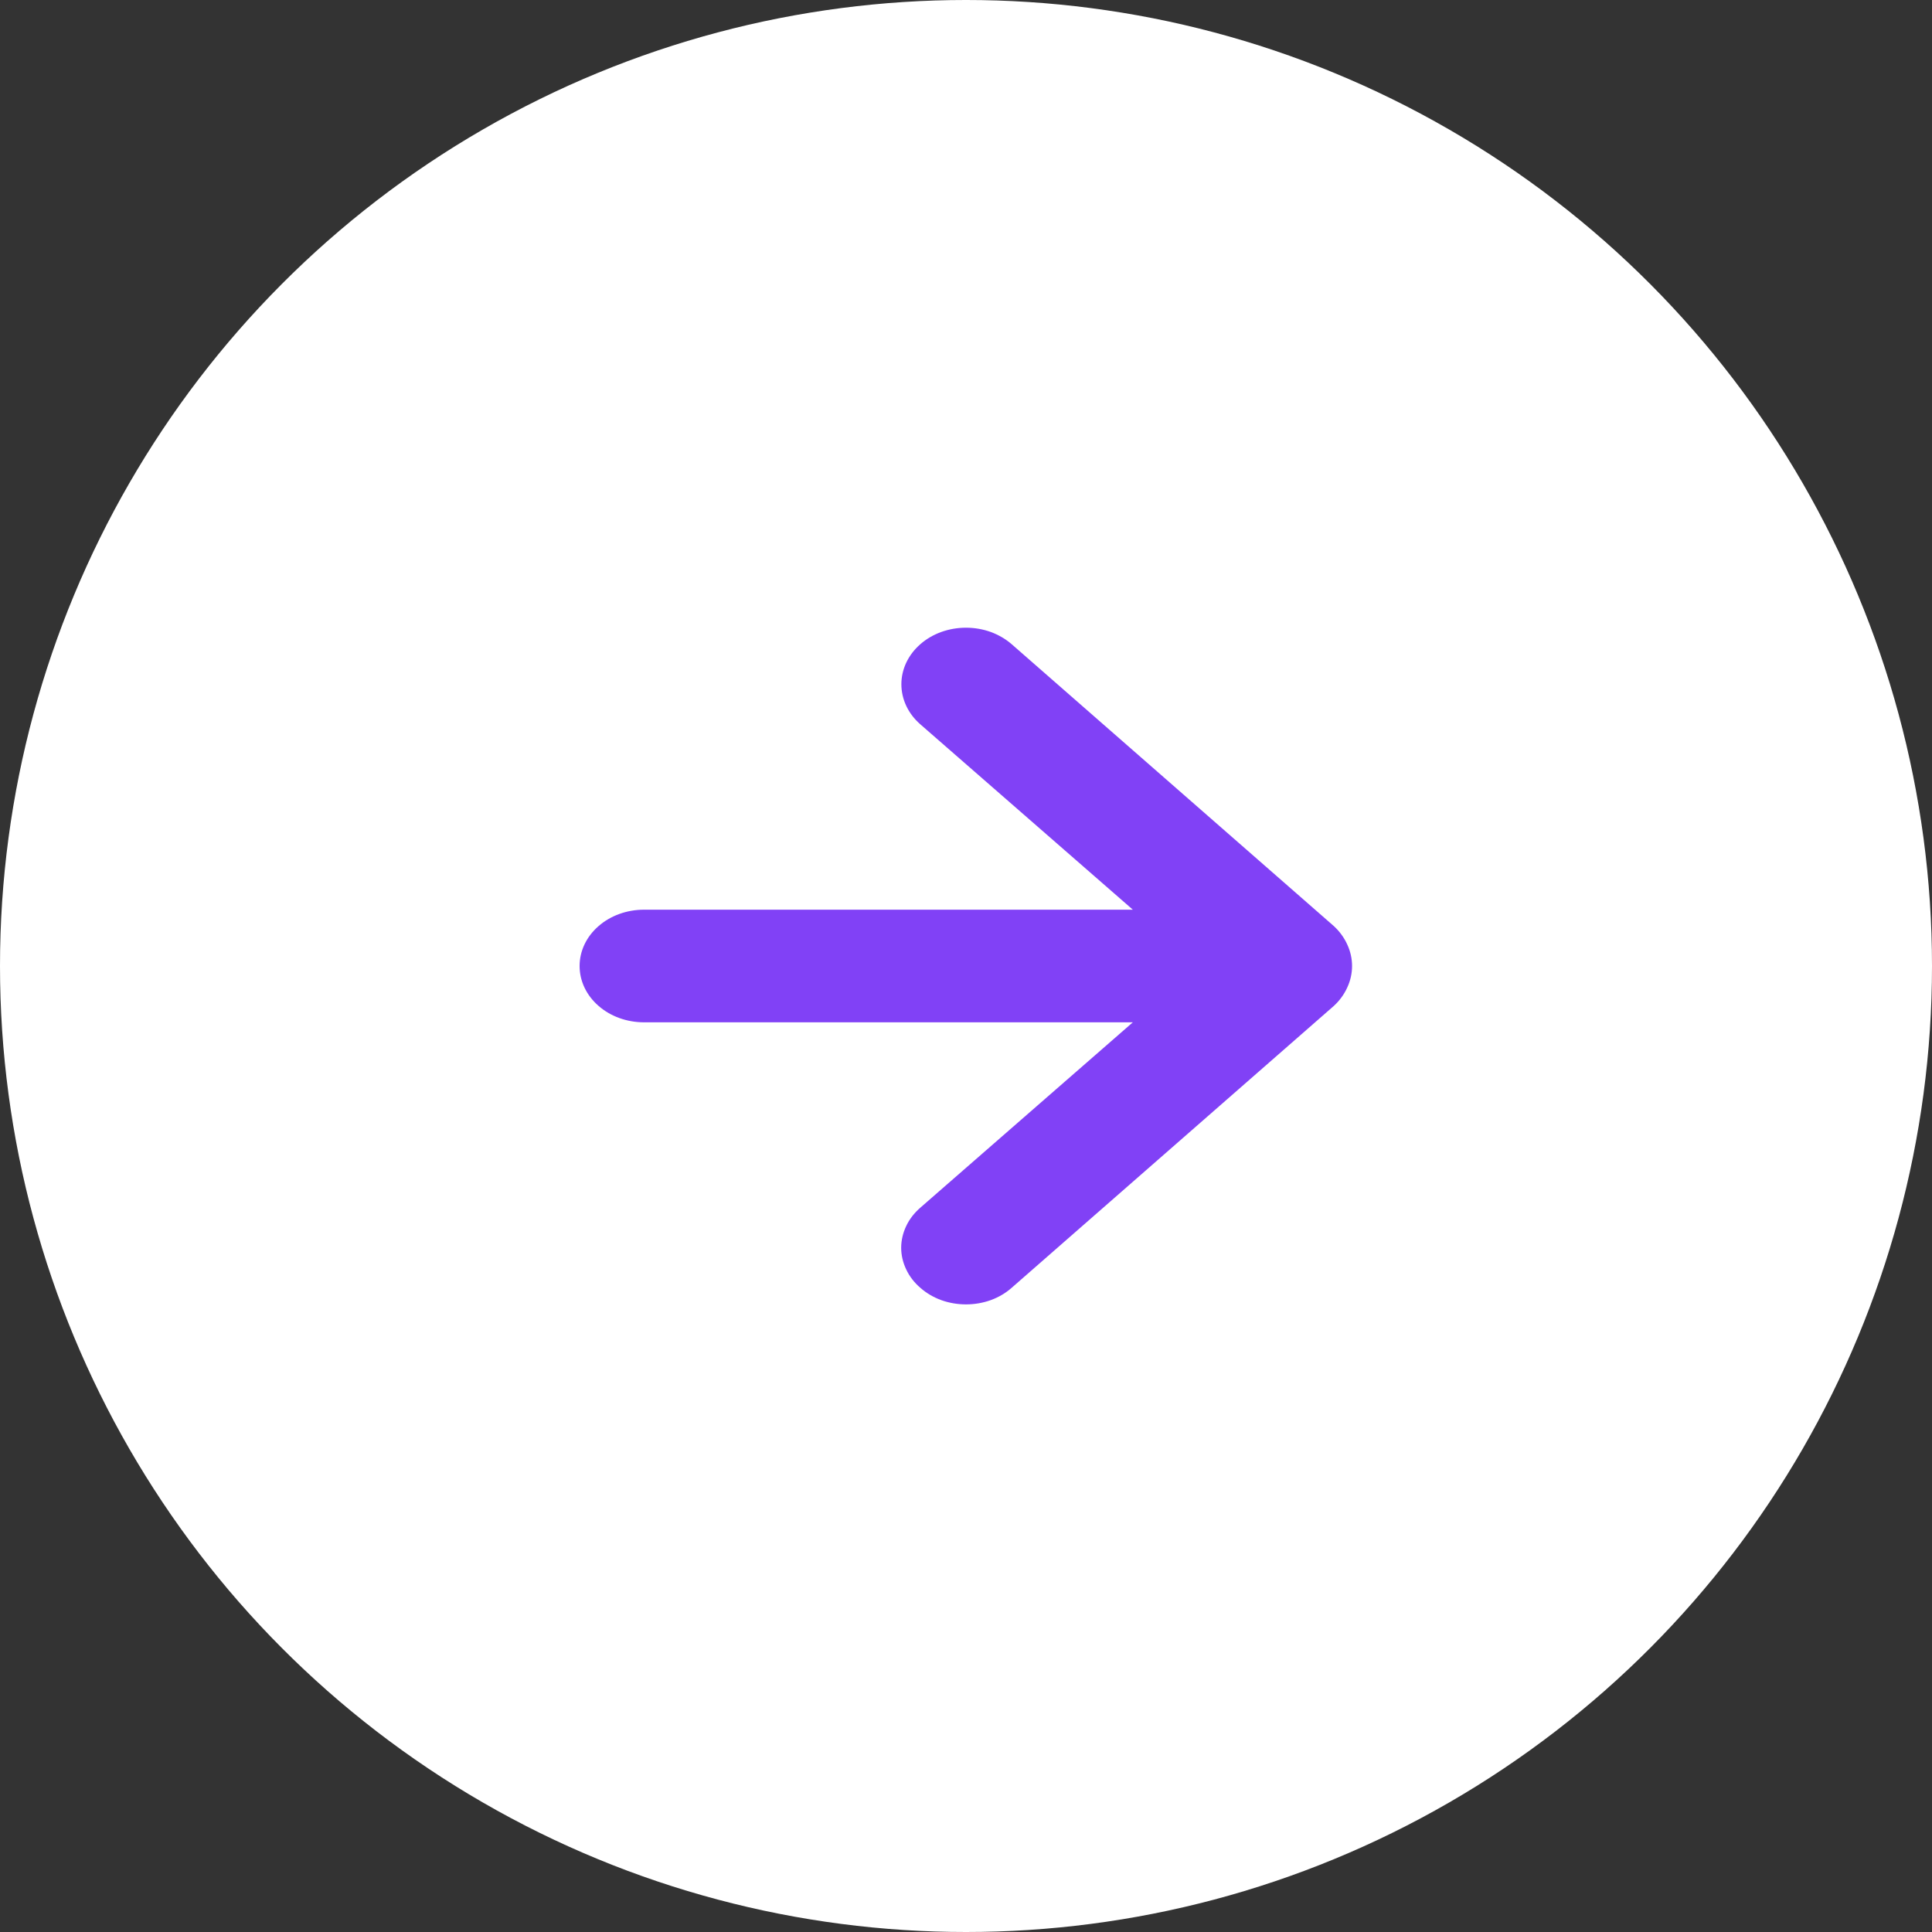 <?xml version="1.0" encoding="UTF-8"?> <svg xmlns="http://www.w3.org/2000/svg" width="20" height="20" viewBox="0 0 20 20" fill="none"><rect x="0" y="0" width="20" height="20" fill="#333333" stroke="none"/><circle cx="10" cy="10" r="10" fill="white"></circle><path d="M10.473 13.331L13.807 10.414C13.867 10.359 13.915 10.293 13.947 10.222C14.013 10.08 14.013 9.92 13.947 9.778C13.915 9.707 13.867 9.641 13.807 9.586L10.473 6.669C10.411 6.615 10.337 6.572 10.256 6.542C10.175 6.513 10.088 6.498 10 6.498C9.822 6.498 9.652 6.559 9.527 6.669C9.401 6.779 9.331 6.928 9.331 7.083C9.331 7.239 9.401 7.388 9.527 7.498L11.727 9.417L6.667 9.417C6.49 9.417 6.32 9.478 6.195 9.588C6.07 9.697 6 9.845 6 10C6 10.155 6.07 10.303 6.195 10.412C6.32 10.522 6.49 10.583 6.667 10.583L11.727 10.583L9.527 12.502C9.464 12.557 9.414 12.621 9.381 12.692C9.347 12.763 9.329 12.84 9.329 12.917C9.329 12.994 9.347 13.07 9.381 13.141C9.414 13.212 9.464 13.277 9.527 13.331C9.589 13.386 9.662 13.429 9.744 13.459C9.825 13.488 9.912 13.503 10 13.503C10.088 13.503 10.175 13.488 10.256 13.459C10.338 13.429 10.411 13.386 10.473 13.331Z" fill="#8141F6"></path></svg> 